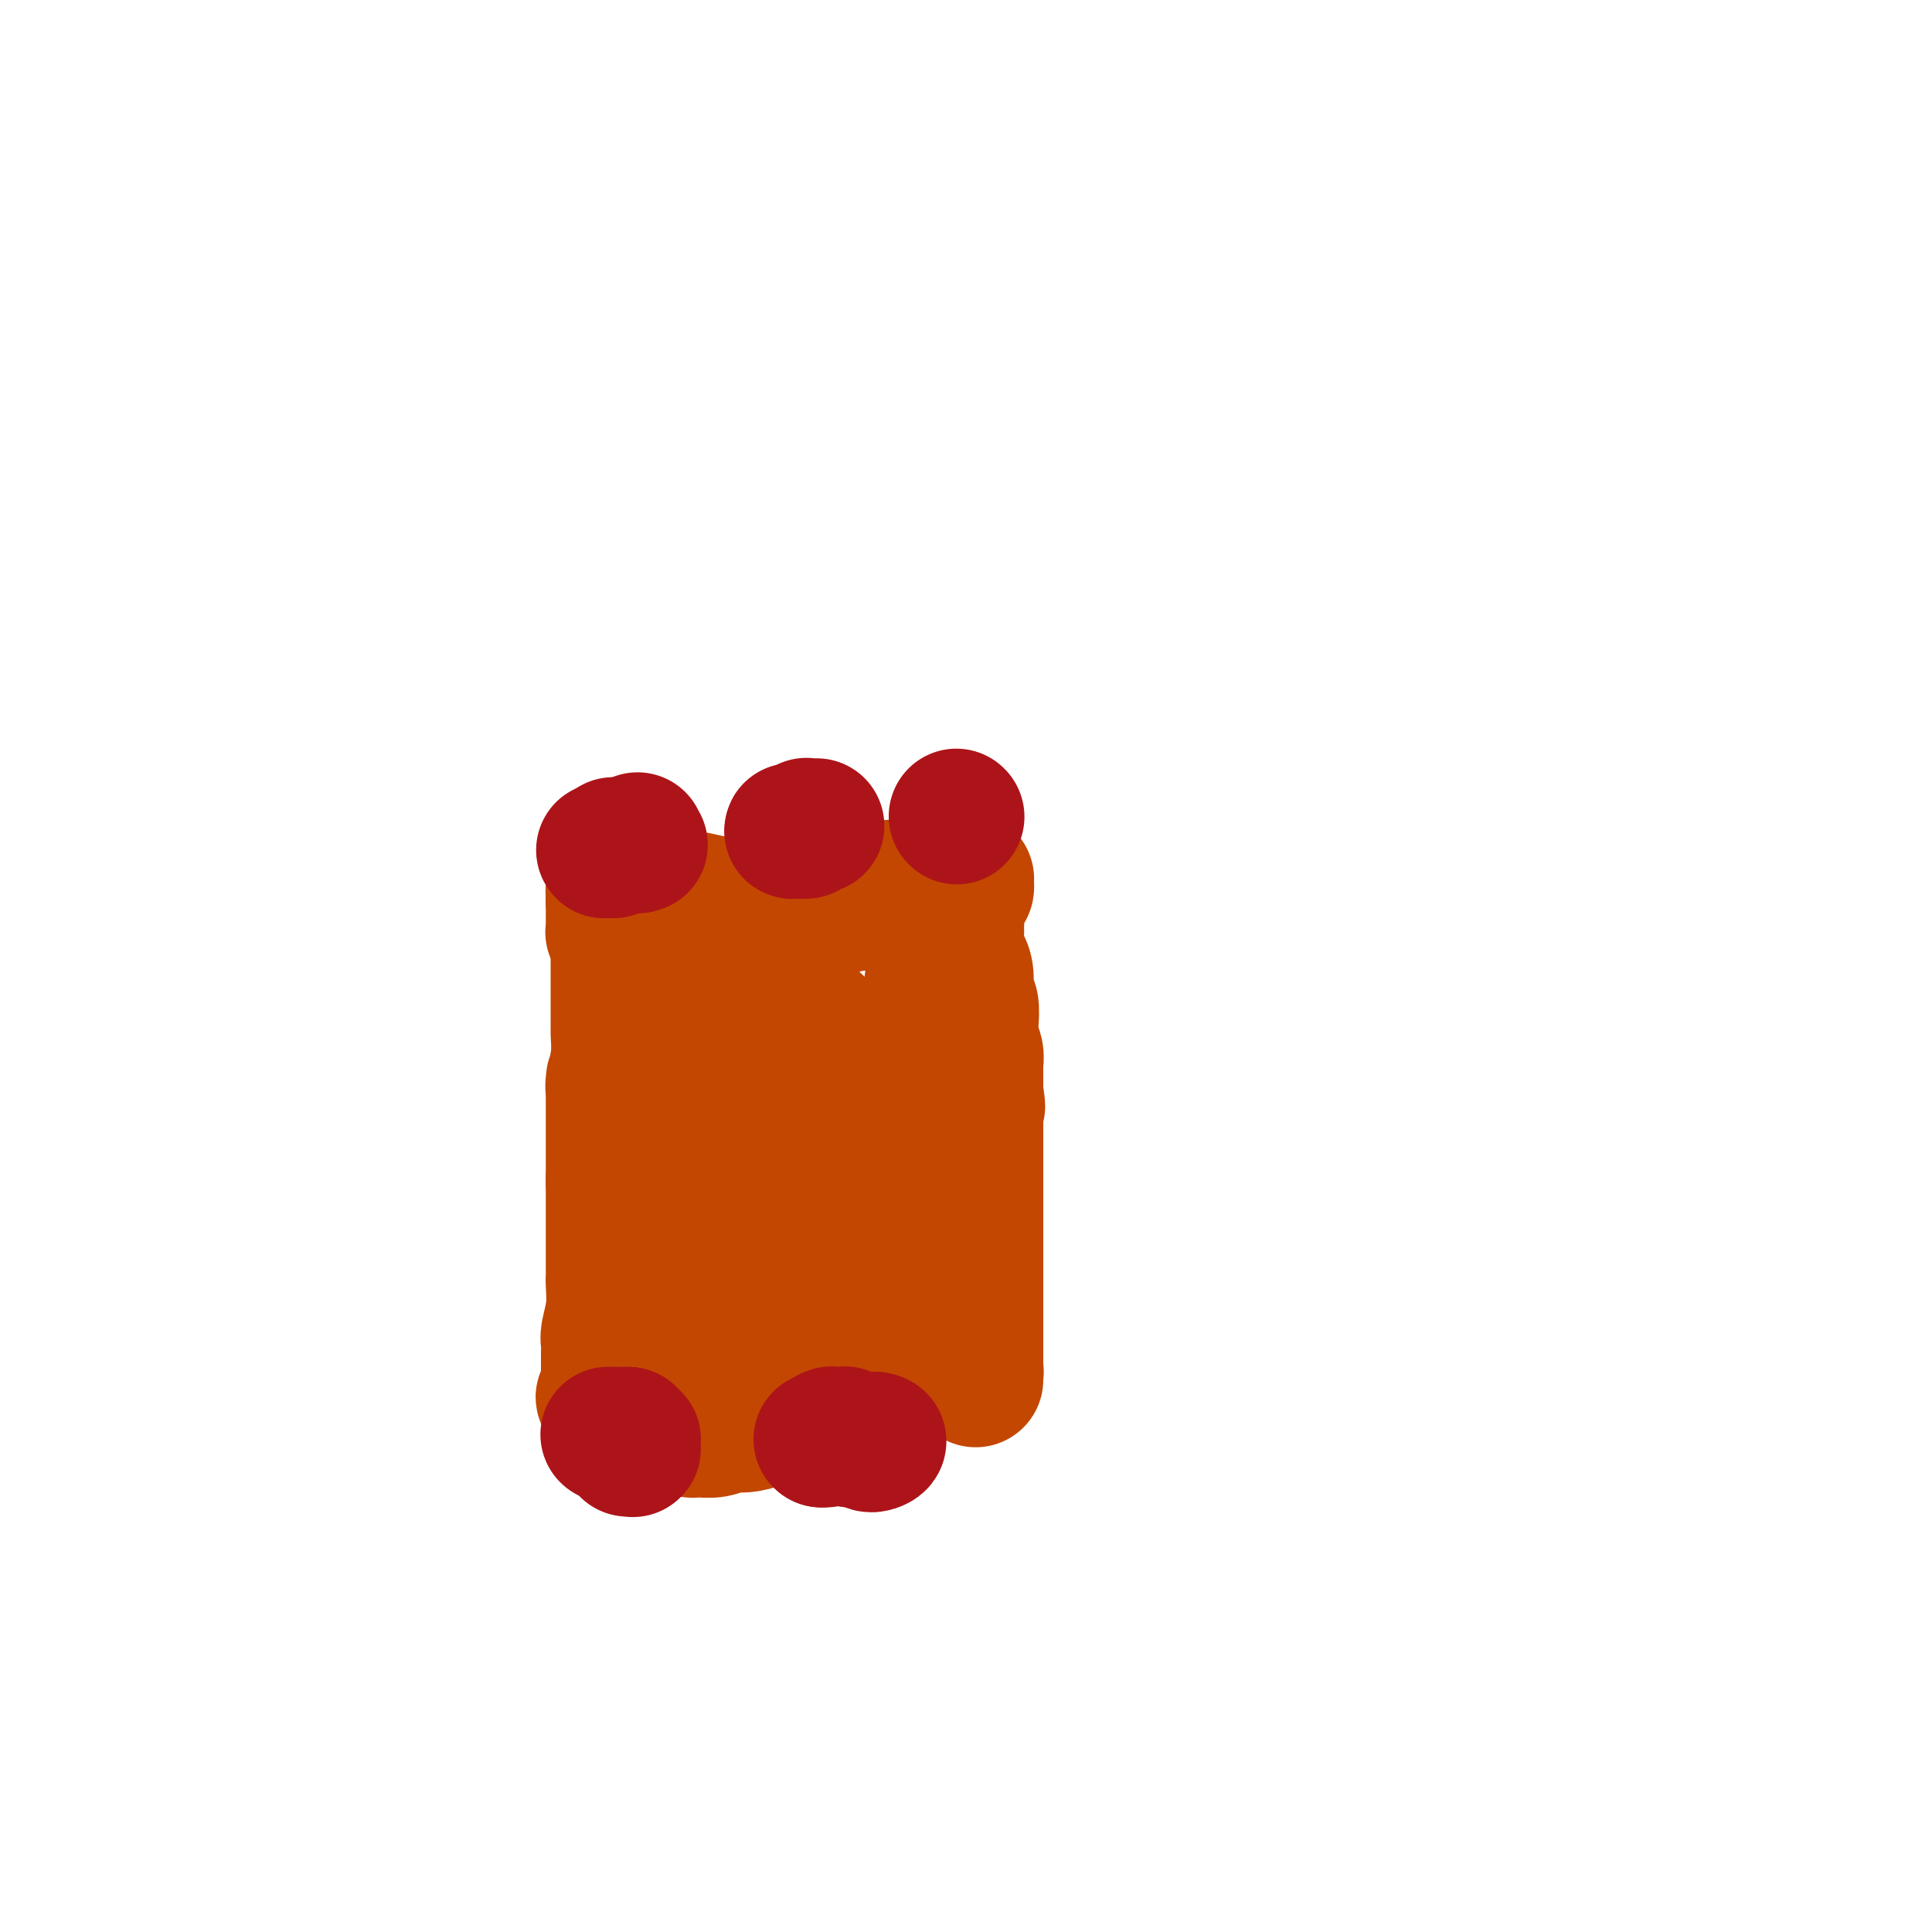 <svg viewBox='0 0 400 400' version='1.1' xmlns='http://www.w3.org/2000/svg' xmlns:xlink='http://www.w3.org/1999/xlink'><g fill='none' stroke='#C34701' stroke-width='28' stroke-linecap='round' stroke-linejoin='round'><path d='M133,282c0.619,-4.489 1.238,-8.979 2,-14c0.762,-5.021 1.668,-10.574 2,-13c0.332,-2.426 0.089,-1.726 0,-2c-0.089,-0.274 -0.024,-1.524 0,-2c0.024,-0.476 0.007,-0.180 0,0c-0.007,0.180 -0.006,0.245 0,0c0.006,-0.245 0.016,-0.798 0,-1c-0.016,-0.202 -0.058,-0.051 0,0c0.058,0.051 0.214,0.003 0,0c-0.214,-0.003 -0.800,0.041 -1,-1c-0.200,-1.041 -0.015,-3.165 0,-5c0.015,-1.835 -0.138,-3.381 0,-7c0.138,-3.619 0.569,-9.309 1,-15'/><path d='M137,222c0.845,-10.127 0.959,-5.445 1,-4c0.041,1.445 0.011,-0.348 0,-1c-0.011,-0.652 -0.003,-0.165 0,-1c0.003,-0.835 0.001,-2.993 0,-6c-0.001,-3.007 -0.000,-6.862 0,-9c0.000,-2.138 0.000,-2.559 0,-3c-0.000,-0.441 -0.000,-0.902 0,-1c0.000,-0.098 0.001,0.166 0,0c-0.001,-0.166 -0.004,-0.762 0,-1c0.004,-0.238 0.015,-0.116 0,0c-0.015,0.116 -0.057,0.228 0,0c0.057,-0.228 0.212,-0.796 0,-1c-0.212,-0.204 -0.793,-0.042 -1,0c-0.207,0.042 -0.041,-0.034 0,0c0.041,0.034 -0.041,0.177 0,0c0.041,-0.177 0.207,-0.675 0,-1c-0.207,-0.325 -0.788,-0.478 -1,-1c-0.212,-0.522 -0.057,-1.411 0,-2c0.057,-0.589 0.015,-0.876 0,-1c-0.015,-0.124 -0.004,-0.086 0,0c0.004,0.086 0.001,0.219 0,0c-0.001,-0.219 -0.001,-0.791 0,-1c0.001,-0.209 0.001,-0.057 0,0c-0.001,0.057 -0.004,0.017 0,0c0.004,-0.017 0.015,-0.011 0,0c-0.015,0.011 -0.057,0.028 0,0c0.057,-0.028 0.211,-0.100 0,0c-0.211,0.100 -0.788,0.373 -1,0c-0.212,-0.373 -0.061,-1.392 0,-2c0.061,-0.608 0.030,-0.804 0,-1'/><path d='M135,186c-0.249,-5.797 0.130,-2.289 0,-1c-0.130,1.289 -0.767,0.359 -1,0c-0.233,-0.359 -0.062,-0.149 0,0c0.062,0.149 0.017,0.236 0,0c-0.017,-0.236 -0.004,-0.795 0,-1c0.004,-0.205 0.001,-0.055 0,0c-0.001,0.055 -0.000,0.014 0,0c0.000,-0.014 0.000,-0.003 0,0c-0.000,0.003 0.000,-0.003 0,0c-0.000,0.003 -0.001,0.015 0,0c0.001,-0.015 0.004,-0.058 0,0c-0.004,0.058 -0.016,0.215 0,0c0.016,-0.215 0.060,-0.804 0,-1c-0.060,-0.196 -0.223,0.000 0,0c0.223,-0.000 0.832,-0.197 1,0c0.168,0.197 -0.106,0.788 0,1c0.106,0.212 0.592,0.047 1,0c0.408,-0.047 0.740,0.025 1,0c0.260,-0.025 0.449,-0.147 1,0c0.551,0.147 1.464,0.561 2,1c0.536,0.439 0.694,0.901 1,1c0.306,0.099 0.758,-0.166 2,0c1.242,0.166 3.272,0.762 5,1c1.728,0.238 3.153,0.116 4,0c0.847,-0.116 1.117,-0.227 2,0c0.883,0.227 2.379,0.793 4,1c1.621,0.207 3.368,0.055 4,0c0.632,-0.055 0.149,-0.015 1,0c0.851,0.015 3.037,0.004 4,0c0.963,-0.004 0.704,-0.001 1,0c0.296,0.001 1.148,0.001 2,0'/><path d='M170,188c5.782,0.551 2.237,-0.570 2,-1c-0.237,-0.430 2.836,-0.167 4,0c1.164,0.167 0.421,0.238 1,0c0.579,-0.238 2.480,-0.786 3,-1c0.520,-0.214 -0.342,-0.096 0,0c0.342,0.096 1.887,0.169 3,0c1.113,-0.169 1.794,-0.581 3,-1c1.206,-0.419 2.939,-0.845 4,-1c1.061,-0.155 1.451,-0.041 2,0c0.549,0.041 1.258,0.007 2,0c0.742,-0.007 1.518,0.012 2,0c0.482,-0.012 0.669,-0.056 1,0c0.331,0.056 0.807,0.212 1,0c0.193,-0.212 0.104,-0.793 0,-1c-0.104,-0.207 -0.224,-0.041 0,0c0.224,0.041 0.792,-0.041 1,0c0.208,0.041 0.055,0.207 0,0c-0.055,-0.207 -0.011,-0.787 0,-1c0.011,-0.213 -0.011,-0.058 0,0c0.011,0.058 0.055,0.018 0,0c-0.055,-0.018 -0.210,-0.016 0,0c0.210,0.016 0.784,0.046 1,0c0.216,-0.046 0.073,-0.168 0,0c-0.073,0.168 -0.076,0.626 0,1c0.076,0.374 0.230,0.663 0,1c-0.230,0.337 -0.846,0.723 -1,1c-0.154,0.277 0.152,0.444 0,1c-0.152,0.556 -0.762,1.499 -1,2c-0.238,0.501 -0.102,0.558 0,1c0.102,0.442 0.172,1.269 0,2c-0.172,0.731 -0.586,1.365 -1,2'/><path d='M197,193c-0.493,1.787 -0.725,0.754 -1,1c-0.275,0.246 -0.595,1.771 -1,3c-0.405,1.229 -0.897,2.160 -1,3c-0.103,0.840 0.184,1.587 0,2c-0.184,0.413 -0.838,0.492 -1,1c-0.162,0.508 0.168,1.446 0,3c-0.168,1.554 -0.832,3.723 -1,5c-0.168,1.277 0.162,1.663 0,3c-0.162,1.337 -0.814,3.625 -1,5c-0.186,1.375 0.094,1.835 0,3c-0.094,1.165 -0.561,3.034 -1,5c-0.439,1.966 -0.850,4.028 -1,5c-0.150,0.972 -0.040,0.855 0,2c0.040,1.145 0.011,3.553 0,6c-0.011,2.447 -0.003,4.934 0,6c0.003,1.066 0.001,0.712 0,2c-0.001,1.288 -0.000,4.219 0,6c0.000,1.781 -0.000,2.411 0,3c0.000,0.589 0.001,1.135 0,2c-0.001,0.865 -0.004,2.049 0,3c0.004,0.951 0.015,1.668 0,2c-0.015,0.332 -0.057,0.278 0,1c0.057,0.722 0.211,2.220 0,3c-0.211,0.780 -0.789,0.843 -1,1c-0.211,0.157 -0.057,0.408 0,1c0.057,0.592 0.015,1.524 0,2c-0.015,0.476 -0.004,0.495 0,1c0.004,0.505 0.001,1.496 0,2c-0.001,0.504 -0.000,0.520 0,1c0.000,0.480 0.000,1.423 0,2c-0.000,0.577 -0.000,0.789 0,1'/><path d='M188,279c-0.155,7.434 -0.041,2.517 0,1c0.041,-1.517 0.011,0.364 0,1c-0.011,0.636 -0.003,0.027 0,0c0.003,-0.027 0.001,0.528 0,1c-0.001,0.472 -0.000,0.862 0,1c0.000,0.138 0.000,0.023 0,0c-0.000,-0.023 -0.000,0.046 0,0c0.000,-0.046 0.001,-0.209 0,0c-0.001,0.209 -0.004,0.788 0,1c0.004,0.212 0.015,0.057 0,0c-0.015,-0.057 -0.057,-0.015 0,0c0.057,0.015 0.212,0.004 0,0c-0.212,-0.004 -0.793,-0.001 -1,0c-0.207,0.001 -0.041,0.000 0,0c0.041,-0.000 -0.042,0.000 0,0c0.042,-0.000 0.209,-0.001 0,0c-0.209,0.001 -0.792,0.004 -1,0c-0.208,-0.004 -0.039,-0.015 0,0c0.039,0.015 -0.050,0.055 0,0c0.050,-0.055 0.240,-0.207 0,0c-0.240,0.207 -0.908,0.772 -1,1c-0.092,0.228 0.393,0.118 0,0c-0.393,-0.118 -1.662,-0.243 -2,0c-0.338,0.243 0.257,0.853 0,1c-0.257,0.147 -1.365,-0.171 -2,0c-0.635,0.171 -0.796,0.830 -1,1c-0.204,0.170 -0.453,-0.148 -1,0c-0.547,0.148 -1.394,0.761 -2,1c-0.606,0.239 -0.971,0.103 -1,0c-0.029,-0.103 0.277,-0.172 0,0c-0.277,0.172 -1.139,0.586 -2,1'/><path d='M174,289c-2.102,0.774 -1.356,0.208 -1,0c0.356,-0.208 0.322,-0.057 0,0c-0.322,0.057 -0.930,0.019 -1,0c-0.070,-0.019 0.399,-0.019 0,0c-0.399,0.019 -1.668,0.058 -2,0c-0.332,-0.058 0.271,-0.212 0,0c-0.271,0.212 -1.417,0.789 -2,1c-0.583,0.211 -0.604,0.057 -1,0c-0.396,-0.057 -1.166,-0.015 -2,0c-0.834,0.015 -1.730,0.004 -2,0c-0.270,-0.004 0.086,-0.001 0,0c-0.086,0.001 -0.614,-0.001 -1,0c-0.386,0.001 -0.629,0.004 -1,0c-0.371,-0.004 -0.870,-0.015 -1,0c-0.130,0.015 0.109,0.057 0,0c-0.109,-0.057 -0.568,-0.211 -1,0c-0.432,0.211 -0.838,0.789 -1,1c-0.162,0.211 -0.079,0.056 0,0c0.079,-0.056 0.153,-0.011 0,0c-0.153,0.011 -0.534,-0.011 -1,0c-0.466,0.011 -1.017,0.056 -1,0c0.017,-0.056 0.603,-0.211 -1,0c-1.603,0.211 -5.396,0.789 -7,1c-1.604,0.211 -1.018,0.057 -1,0c0.018,-0.057 -0.531,-0.015 -1,0c-0.469,0.015 -0.857,0.004 -1,0c-0.143,-0.004 -0.041,-0.001 0,0c0.041,0.001 0.020,0.001 0,0'/><path d='M145,292c-4.486,0.464 -1.202,0.124 0,0c1.202,-0.124 0.323,-0.033 0,0c-0.323,0.033 -0.089,0.009 0,0c0.089,-0.009 0.034,-0.002 0,0c-0.034,0.002 -0.048,0.001 0,0c0.048,-0.001 0.156,-0.000 0,0c-0.156,0.000 -0.578,0.001 -1,0c-0.422,-0.001 -0.844,-0.004 -1,0c-0.156,0.004 -0.046,0.016 0,0c0.046,-0.016 0.027,-0.061 0,0c-0.027,0.061 -0.060,0.227 0,0c0.060,-0.227 0.215,-0.848 0,-1c-0.215,-0.152 -0.801,0.164 -1,0c-0.199,-0.164 -0.011,-0.808 0,-1c0.011,-0.192 -0.155,0.067 0,0c0.155,-0.067 0.630,-0.461 1,-1c0.370,-0.539 0.635,-1.224 1,-2c0.365,-0.776 0.829,-1.643 1,-2c0.171,-0.357 0.050,-0.203 0,-1c-0.050,-0.797 -0.029,-2.544 0,-3c0.029,-0.456 0.064,0.378 0,0c-0.064,-0.378 -0.229,-1.968 0,-3c0.229,-1.032 0.850,-1.507 1,-2c0.150,-0.493 -0.171,-1.003 0,-2c0.171,-0.997 0.834,-2.481 1,-4c0.166,-1.519 -0.166,-3.074 0,-4c0.166,-0.926 0.829,-1.223 1,-2c0.171,-0.777 -0.150,-2.033 0,-3c0.150,-0.967 0.771,-1.645 1,-2c0.229,-0.355 0.065,-0.387 0,-1c-0.065,-0.613 -0.033,-1.806 0,-3'/><path d='M149,255c1.079,-5.778 0.275,-2.221 0,-1c-0.275,1.221 -0.022,0.108 0,-1c0.022,-1.108 -0.186,-2.209 0,-3c0.186,-0.791 0.767,-1.270 1,-2c0.233,-0.730 0.117,-1.711 0,-2c-0.117,-0.289 -0.234,0.112 0,-1c0.234,-1.112 0.819,-3.739 1,-5c0.181,-1.261 -0.042,-1.157 0,-2c0.042,-0.843 0.349,-2.634 1,-4c0.651,-1.366 1.646,-2.309 2,-3c0.354,-0.691 0.066,-1.130 0,-2c-0.066,-0.870 0.091,-2.169 0,-3c-0.091,-0.831 -0.431,-1.193 0,-2c0.431,-0.807 1.632,-2.059 2,-3c0.368,-0.941 -0.098,-1.572 0,-2c0.098,-0.428 0.758,-0.654 1,-1c0.242,-0.346 0.065,-0.810 0,-1c-0.065,-0.190 -0.017,-0.104 0,0c0.017,0.104 0.005,0.225 0,0c-0.005,-0.225 -0.001,-0.796 0,-1c0.001,-0.204 0.001,-0.041 0,0c-0.001,0.041 -0.001,-0.041 0,0c0.001,0.041 0.004,0.206 0,0c-0.004,-0.206 -0.015,-0.781 0,-1c0.015,-0.219 0.056,-0.082 0,0c-0.056,0.082 -0.207,0.109 0,0c0.207,-0.109 0.774,-0.355 1,-1c0.226,-0.645 0.112,-1.688 0,-2c-0.112,-0.312 -0.223,0.108 0,0c0.223,-0.108 0.778,-0.745 1,-1c0.222,-0.255 0.111,-0.127 0,0'/><path d='M159,211c1.549,-6.808 0.423,-1.828 0,0c-0.423,1.828 -0.142,0.504 0,0c0.142,-0.504 0.147,-0.188 0,0c-0.147,0.188 -0.444,0.246 0,0c0.444,-0.246 1.628,-0.798 2,-1c0.372,-0.202 -0.070,-0.055 0,0c0.070,0.055 0.650,0.019 1,0c0.350,-0.019 0.470,-0.020 1,0c0.530,0.020 1.470,0.060 2,0c0.530,-0.060 0.652,-0.220 1,0c0.348,0.220 0.924,0.821 1,1c0.076,0.179 -0.349,-0.065 0,0c0.349,0.065 1.471,0.440 2,1c0.529,0.560 0.466,1.305 1,2c0.534,0.695 1.666,1.341 2,2c0.334,0.659 -0.131,1.331 0,2c0.131,0.669 0.858,1.334 1,2c0.142,0.666 -0.302,1.331 0,2c0.302,0.669 1.349,1.340 2,2c0.651,0.660 0.905,1.309 1,2c0.095,0.691 0.029,1.424 0,2c-0.029,0.576 -0.022,0.995 0,2c0.022,1.005 0.058,2.598 0,3c-0.058,0.402 -0.212,-0.385 0,0c0.212,0.385 0.790,1.942 1,3c0.210,1.058 0.053,1.617 0,2c-0.053,0.383 -0.000,0.592 0,1c0.000,0.408 -0.051,1.017 0,2c0.051,0.983 0.206,2.342 0,3c-0.206,0.658 -0.773,0.617 -1,1c-0.227,0.383 -0.113,1.192 0,2'/><path d='M176,247c0.623,5.519 0.181,3.815 0,3c-0.181,-0.815 -0.101,-0.743 0,0c0.101,0.743 0.223,2.157 0,3c-0.223,0.843 -0.791,1.114 -1,2c-0.209,0.886 -0.060,2.387 0,3c0.060,0.613 0.030,0.339 0,1c-0.030,0.661 -0.061,2.256 0,3c0.061,0.744 0.213,0.637 0,1c-0.213,0.363 -0.793,1.196 -1,2c-0.207,0.804 -0.041,1.578 0,2c0.041,0.422 -0.041,0.493 0,1c0.041,0.507 0.207,1.449 0,2c-0.207,0.551 -0.788,0.712 -1,1c-0.212,0.288 -0.056,0.702 0,1c0.056,0.298 0.011,0.480 0,1c-0.011,0.520 0.011,1.377 0,2c-0.011,0.623 -0.056,1.010 0,1c0.056,-0.010 0.211,-0.419 0,0c-0.211,0.419 -0.789,1.666 -1,2c-0.211,0.334 -0.057,-0.247 0,0c0.057,0.247 0.015,1.320 0,2c-0.015,0.680 -0.004,0.966 0,1c0.004,0.034 0.002,-0.184 0,0c-0.002,0.184 -0.004,0.771 0,1c0.004,0.229 0.015,0.100 0,0c-0.015,-0.100 -0.057,-0.171 0,0c0.057,0.171 0.211,0.585 0,1c-0.211,0.415 -0.789,0.833 -1,1c-0.211,0.167 -0.057,0.083 0,0c0.057,-0.083 0.016,-0.167 0,0c-0.016,0.167 -0.008,0.583 0,1'/><path d='M171,285c-1.018,5.896 -1.061,1.636 -1,0c0.061,-1.636 0.228,-0.650 0,0c-0.228,0.650 -0.849,0.963 -1,1c-0.151,0.037 0.170,-0.201 0,0c-0.170,0.201 -0.830,0.841 -1,1c-0.170,0.159 0.149,-0.164 0,0c-0.149,0.164 -0.766,0.814 -1,1c-0.234,0.186 -0.087,-0.091 0,0c0.087,0.091 0.112,0.549 0,1c-0.112,0.451 -0.363,0.895 -1,1c-0.637,0.105 -1.662,-0.130 -2,0c-0.338,0.130 0.010,0.626 0,1c-0.010,0.374 -0.380,0.626 -1,1c-0.620,0.374 -1.492,0.870 -2,1c-0.508,0.130 -0.652,-0.105 -1,0c-0.348,0.105 -0.900,0.550 -2,1c-1.100,0.450 -2.749,0.905 -4,1c-1.251,0.095 -2.105,-0.171 -3,0c-0.895,0.171 -1.832,0.778 -3,1c-1.168,0.222 -2.566,0.061 -3,0c-0.434,-0.061 0.095,-0.020 0,0c-0.095,0.020 -0.814,0.019 -1,0c-0.186,-0.019 0.160,-0.058 0,0c-0.160,0.058 -0.827,0.212 -1,0c-0.173,-0.212 0.147,-0.789 0,-1c-0.147,-0.211 -0.760,-0.057 -1,0c-0.240,0.057 -0.105,0.015 0,0c0.105,-0.015 0.182,-0.004 0,0c-0.182,0.004 -0.623,0.001 -1,0c-0.377,-0.001 -0.688,-0.001 -1,0'/><path d='M140,295c-2.098,-0.226 -0.342,-0.792 0,-1c0.342,-0.208 -0.731,-0.060 -1,0c-0.269,0.060 0.265,0.030 0,0c-0.265,-0.030 -1.328,-0.061 -2,0c-0.672,0.061 -0.953,0.212 -1,0c-0.047,-0.212 0.142,-0.789 0,-1c-0.142,-0.211 -0.613,-0.057 -1,0c-0.387,0.057 -0.691,0.015 -1,0c-0.309,-0.015 -0.623,-0.004 -1,0c-0.377,0.004 -0.818,0.001 -1,0c-0.182,-0.001 -0.105,-0.000 0,0c0.105,0.000 0.240,0.000 0,0c-0.240,-0.000 -0.853,-0.000 -1,0c-0.147,0.000 0.172,0.000 0,0c-0.172,-0.000 -0.835,-0.000 -1,0c-0.165,0.000 0.167,0.000 0,0c-0.167,-0.000 -0.833,-0.000 -1,0c-0.167,0.000 0.166,0.000 0,0c-0.166,-0.000 -0.829,-0.000 -1,0c-0.171,0.000 0.150,0.000 0,0c-0.150,-0.000 -0.773,-0.000 -1,0c-0.227,0.000 -0.060,0.001 0,0c0.060,-0.001 0.012,-0.004 0,0c-0.012,0.004 0.011,0.016 0,0c-0.011,-0.016 -0.055,-0.060 0,0c0.055,0.060 0.211,0.223 0,0c-0.211,-0.223 -0.789,-0.833 -1,-1c-0.211,-0.167 -0.057,0.109 0,0c0.057,-0.109 0.016,-0.603 0,-1c-0.016,-0.397 -0.008,-0.699 0,-1'/><path d='M126,290c-2.166,-0.968 -0.580,-0.888 0,-1c0.580,-0.112 0.155,-0.415 0,-1c-0.155,-0.585 -0.042,-1.452 0,-2c0.042,-0.548 0.011,-0.776 0,-1c-0.011,-0.224 -0.003,-0.445 0,-1c0.003,-0.555 -0.000,-1.445 0,-2c0.000,-0.555 0.004,-0.776 0,-1c-0.004,-0.224 -0.015,-0.452 0,-1c0.015,-0.548 0.057,-1.418 0,-2c-0.057,-0.582 -0.211,-0.878 0,-2c0.211,-1.122 0.789,-3.070 1,-5c0.211,-1.930 0.057,-3.841 0,-5c-0.057,-1.159 -0.015,-1.566 0,-2c0.015,-0.434 0.004,-0.895 0,-1c-0.004,-0.105 -0.001,0.144 0,0c0.001,-0.144 0.000,-0.682 0,-1c-0.000,-0.318 -0.000,-0.415 0,-1c0.000,-0.585 0.000,-1.659 0,-2c-0.000,-0.341 -0.000,0.049 0,0c0.000,-0.049 0.000,-0.538 0,-1c-0.000,-0.462 -0.000,-0.897 0,-1c0.000,-0.103 0.000,0.127 0,0c-0.000,-0.127 -0.000,-0.613 0,-2c0.000,-1.387 0.000,-3.677 0,-5c-0.000,-1.323 -0.000,-1.679 0,-2c0.000,-0.321 0.000,-0.607 0,-1c-0.000,-0.393 -0.000,-0.893 0,-1c0.000,-0.107 0.000,0.177 0,0c-0.000,-0.177 -0.000,-0.817 0,-1c0.000,-0.183 0.000,0.091 0,0c-0.000,-0.091 -0.000,-0.545 0,-1'/><path d='M127,244c0.155,-7.108 0.041,-1.878 0,0c-0.041,1.878 -0.011,0.406 0,0c0.011,-0.406 0.003,0.255 0,0c-0.003,-0.255 -0.001,-1.427 0,-2c0.001,-0.573 0.000,-0.546 0,-1c-0.000,-0.454 -0.000,-1.389 0,-2c0.000,-0.611 0.000,-0.899 0,-1c-0.000,-0.101 -0.000,-0.016 0,0c0.000,0.016 0.000,-0.037 0,0c-0.000,0.037 -0.000,0.165 0,0c0.000,-0.165 0.000,-0.622 0,-1c-0.000,-0.378 -0.000,-0.676 0,-1c0.000,-0.324 0.000,-0.675 0,-1c-0.000,-0.325 -0.000,-0.623 0,-1c0.000,-0.377 0.000,-0.833 0,-1c-0.000,-0.167 -0.000,-0.044 0,0c0.000,0.044 0.000,0.008 0,0c-0.000,-0.008 -0.000,0.012 0,0c0.000,-0.012 0.000,-0.056 0,0c-0.000,0.056 -0.000,0.212 0,0c0.000,-0.212 0.000,-0.793 0,-1c-0.000,-0.207 -0.000,-0.041 0,0c0.000,0.041 0.000,-0.041 0,0c0.000,0.041 0.000,0.207 0,0c0.000,-0.207 0.000,-0.786 0,-1c0.000,-0.214 -0.000,-0.061 0,-1c0.000,-0.939 0.000,-2.969 0,-5'/><path d='M127,225c0.001,-2.939 0.004,-0.788 0,0c-0.004,0.788 -0.015,0.211 0,0c0.015,-0.211 0.057,-0.055 0,0c-0.057,0.055 -0.211,0.011 0,-1c0.211,-1.011 0.789,-2.988 1,-5c0.211,-2.012 0.057,-4.060 0,-5c-0.057,-0.940 -0.015,-0.774 0,-1c0.015,-0.226 0.004,-0.844 0,-1c-0.004,-0.156 -0.001,0.150 0,0c0.001,-0.150 0.000,-0.756 0,-1c-0.000,-0.244 -0.000,-0.128 0,0c0.000,0.128 0.000,0.266 0,0c-0.000,-0.266 -0.000,-0.937 0,-2c0.000,-1.063 0.000,-2.520 0,-3c-0.000,-0.480 -0.000,0.015 0,0c0.000,-0.015 0.000,-0.540 0,-1c-0.000,-0.460 -0.000,-0.854 0,-1c0.000,-0.146 0.000,-0.043 0,0c-0.000,0.043 -0.000,0.026 0,0c0.000,-0.026 0.000,-0.060 0,0c-0.000,0.060 -0.000,0.213 0,0c0.000,-0.213 0.000,-0.793 0,-1c-0.000,-0.207 -0.000,-0.041 0,0c0.000,0.041 0.000,-0.043 0,0c-0.000,0.043 -0.000,0.212 0,0c0.000,-0.212 0.000,-0.806 0,-1c-0.000,-0.194 -0.000,0.012 0,0c0.000,-0.012 0.000,-0.241 0,0c-0.000,0.241 -0.000,0.951 0,0c0.000,-0.951 0.000,-3.564 0,-5c-0.000,-1.436 -0.000,-1.696 0,-2c0.000,-0.304 0.000,-0.652 0,-1'/><path d='M128,194c0.154,-5.022 0.037,-2.078 0,-1c-0.037,1.078 0.004,0.288 0,0c-0.004,-0.288 -0.054,-0.076 0,0c0.054,0.076 0.211,0.017 0,0c-0.211,-0.017 -0.788,0.010 -1,0c-0.212,-0.010 -0.057,-0.055 0,0c0.057,0.055 0.015,0.211 0,0c-0.015,-0.211 -0.004,-0.787 0,-1c0.004,-0.213 0.001,-0.061 0,0c-0.001,0.061 -0.000,0.031 0,0c0.000,-0.031 0.000,-0.064 0,0c-0.000,0.064 -0.000,0.225 0,0c0.000,-0.225 0.000,-0.835 0,-1c-0.000,-0.165 -0.000,0.114 0,0c0.000,-0.114 0.000,-0.623 0,-1c-0.000,-0.377 -0.000,-0.623 0,-1c0.000,-0.377 0.000,-0.886 0,-1c-0.000,-0.114 -0.000,0.167 0,0c0.000,-0.167 0.000,-0.780 0,-1c-0.000,-0.220 -0.000,-0.045 0,0c0.000,0.045 0.000,-0.041 0,0c-0.000,0.041 -0.000,0.208 0,0c0.000,-0.208 0.000,-0.792 0,-1c-0.000,-0.208 -0.000,-0.042 0,0c0.000,0.042 0.000,-0.040 0,0c-0.000,0.040 -0.000,0.203 0,0c0.000,-0.203 0.000,-0.772 0,-1c-0.000,-0.228 -0.000,-0.114 0,0'/><path d='M127,185c-0.145,-1.154 -0.007,0.460 0,1c0.007,0.540 -0.115,0.005 0,0c0.115,-0.005 0.468,0.521 1,1c0.532,0.479 1.242,0.913 2,1c0.758,0.087 1.564,-0.173 2,0c0.436,0.173 0.502,0.778 1,1c0.498,0.222 1.430,0.059 2,0c0.570,-0.059 0.780,-0.016 1,0c0.220,0.016 0.451,0.004 1,0c0.549,-0.004 1.417,-0.001 2,0c0.583,0.001 0.881,0.000 1,0c0.119,-0.000 0.059,-0.000 0,0c-0.059,0.000 -0.117,0.000 0,0c0.117,-0.000 0.408,-0.000 1,0c0.592,0.000 1.486,0.000 2,0c0.514,-0.000 0.648,-0.000 1,0c0.352,0.000 0.920,0.000 1,0c0.080,-0.000 -0.330,-0.000 0,0c0.330,0.000 1.401,0.000 2,0c0.599,-0.000 0.728,-0.000 1,0c0.272,0.000 0.687,0.000 1,0c0.313,-0.000 0.525,-0.000 1,0c0.475,0.000 1.213,0.001 2,0c0.787,-0.001 1.623,-0.004 2,0c0.377,0.004 0.293,0.015 1,0c0.707,-0.015 2.203,-0.057 3,0c0.797,0.057 0.896,0.211 1,0c0.104,-0.211 0.213,-0.789 1,-1c0.787,-0.211 2.250,-0.057 3,0c0.750,0.057 0.786,0.016 1,0c0.214,-0.016 0.607,-0.008 1,0'/><path d='M165,188c5.290,-0.397 2.517,-0.890 2,-1c-0.517,-0.110 1.224,0.163 2,0c0.776,-0.163 0.589,-0.762 1,-1c0.411,-0.238 1.421,-0.117 2,0c0.579,0.117 0.729,0.228 1,0c0.271,-0.228 0.664,-0.797 1,-1c0.336,-0.203 0.615,-0.040 1,0c0.385,0.040 0.878,-0.042 1,0c0.122,0.042 -0.125,0.207 0,0c0.125,-0.207 0.622,-0.788 1,-1c0.378,-0.212 0.636,-0.057 1,0c0.364,0.057 0.833,0.015 1,0c0.167,-0.015 0.031,-0.004 0,0c-0.031,0.004 0.044,0.001 0,0c-0.044,-0.001 -0.208,-0.000 0,0c0.208,0.000 0.787,0.000 1,0c0.213,-0.000 0.060,-0.000 0,0c-0.060,0.000 -0.026,0.000 0,0c0.026,-0.000 0.046,-0.000 0,0c-0.046,0.000 -0.156,0.000 0,0c0.156,-0.000 0.578,-0.000 1,0c0.422,0.000 0.844,0.000 1,0c0.156,-0.000 0.046,-0.000 0,0c-0.046,0.000 -0.026,0.000 0,0c0.026,-0.000 0.060,-0.000 0,0c-0.060,0.000 -0.212,0.000 0,0c0.212,-0.000 0.789,-0.000 1,0c0.211,0.000 0.057,0.000 0,0c-0.057,-0.000 -0.016,-0.000 0,0c0.016,0.000 0.008,0.000 0,0'/><path d='M183,184c3.012,-0.619 1.543,-0.166 1,0c-0.543,0.166 -0.160,0.044 0,0c0.160,-0.044 0.099,-0.012 0,0c-0.099,0.012 -0.234,0.003 0,0c0.234,-0.003 0.836,-0.002 1,0c0.164,0.002 -0.111,0.004 0,0c0.111,-0.004 0.607,-0.015 1,0c0.393,0.015 0.683,0.056 1,0c0.317,-0.056 0.662,-0.207 1,0c0.338,0.207 0.668,0.773 1,1c0.332,0.227 0.666,0.115 1,0c0.334,-0.115 0.667,-0.233 1,0c0.333,0.233 0.667,0.817 1,1c0.333,0.183 0.666,-0.035 1,0c0.334,0.035 0.668,0.321 1,1c0.332,0.679 0.663,1.750 1,2c0.337,0.250 0.682,-0.320 1,0c0.318,0.320 0.611,1.529 1,2c0.389,0.471 0.874,0.203 1,1c0.126,0.797 -0.106,2.659 0,4c0.106,1.341 0.551,2.162 1,3c0.449,0.838 0.904,1.694 1,3c0.096,1.306 -0.167,3.063 0,4c0.167,0.937 0.763,1.053 1,2c0.237,0.947 0.116,2.724 0,4c-0.116,1.276 -0.227,2.050 0,3c0.227,0.950 0.793,2.075 1,3c0.207,0.925 0.055,1.650 0,2c-0.055,0.350 -0.015,0.325 0,1c0.015,0.675 0.004,2.050 0,3c-0.004,0.950 -0.002,1.475 0,2'/><path d='M202,226c0.774,5.525 0.207,1.837 0,1c-0.207,-0.837 -0.056,1.176 0,2c0.056,0.824 0.015,0.460 0,1c-0.015,0.540 -0.004,1.985 0,3c0.004,1.015 0.001,1.600 0,2c-0.001,0.400 -0.000,0.614 0,1c0.000,0.386 0.000,0.944 0,2c-0.000,1.056 -0.000,2.610 0,3c0.000,0.390 0.000,-0.385 0,0c-0.000,0.385 -0.000,1.928 0,3c0.000,1.072 0.000,1.673 0,2c-0.000,0.327 -0.000,0.381 0,1c0.000,0.619 0.000,1.805 0,3c-0.000,1.195 -0.000,2.400 0,3c0.000,0.600 0.000,0.593 0,1c-0.000,0.407 -0.000,1.226 0,2c0.000,0.774 0.000,1.502 0,2c-0.000,0.498 -0.000,0.765 0,1c0.000,0.235 0.000,0.439 0,1c-0.000,0.561 -0.000,1.478 0,2c0.000,0.522 0.000,0.647 0,1c-0.000,0.353 -0.000,0.934 0,2c0.000,1.066 0.000,2.618 0,3c-0.000,0.382 -0.000,-0.407 0,0c0.000,0.407 0.000,2.008 0,3c0.000,0.992 -0.000,1.373 0,2c0.000,0.627 0.000,1.499 0,2c0.000,0.501 -0.000,0.629 0,1c0.000,0.371 0.000,0.984 0,1c0.000,0.016 -0.000,-0.567 0,0c0.000,0.567 0.000,2.283 0,4'/><path d='M202,281c0.000,8.691 0.001,2.917 0,1c-0.001,-1.917 -0.004,0.022 0,1c0.004,0.978 0.015,0.994 0,1c-0.015,0.006 -0.056,0.002 0,0c0.056,-0.002 0.207,-0.000 0,0c-0.207,0.000 -0.774,0.000 -1,0c-0.226,-0.000 -0.113,-0.000 0,0'/></g>
<g fill='none' stroke='#AD1419' stroke-width='28' stroke-linecap='round' stroke-linejoin='round'><path d='M126,297c0.000,0.000 0.100,0.100 0.1,0.1'/><path d='M126.1,297.1c0.009,-0.007 -0.018,-0.075 -0.1,-0.1c-0.082,-0.025 -0.218,-0.007 0,0c0.218,0.007 0.790,0.002 1,0c0.210,-0.002 0.056,-0.000 0,0c-0.056,0.000 -0.016,0.000 0,0c0.016,-0.000 0.008,-0.000 0,0c-0.008,0.000 -0.016,0.000 0,0c0.016,-0.000 0.057,-0.000 0,0c-0.057,0.000 -0.212,0.000 0,0c0.212,-0.000 0.793,-0.000 1,0c0.207,0.000 0.041,0.000 0,0c-0.041,-0.000 0.042,-0.000 0,0c-0.042,0.000 -0.208,0.000 0,0c0.208,-0.000 0.792,-0.000 1,0c0.208,0.000 0.042,0.000 0,0c-0.042,-0.000 0.041,-0.000 0,0c-0.041,0.000 -0.207,0.000 0,0c0.207,-0.000 0.786,-0.000 1,0c0.214,0.000 0.061,0.000 0,0c-0.061,-0.000 -0.031,-0.000 0,0'/><path d='M130,297c0.543,0.212 -0.051,0.793 0,1c0.051,0.207 0.746,0.042 1,0c0.254,-0.042 0.068,0.040 0,0c-0.068,-0.040 -0.018,-0.203 0,0c0.018,0.203 0.005,0.772 0,1c-0.005,0.228 -0.001,0.114 0,0c0.001,-0.114 0.000,-0.227 0,0c-0.000,0.227 -0.000,0.793 0,1c0.000,0.207 0.001,0.056 0,0c-0.001,-0.056 -0.004,-0.015 0,0c0.004,0.015 0.015,0.004 0,0c-0.015,-0.004 -0.056,-0.001 0,0c0.056,0.001 0.207,0.000 0,0c-0.207,-0.000 -0.774,-0.000 -1,0c-0.226,0.000 -0.113,0.000 0,0'/><path d='M170,298c0.000,0.000 0.100,0.100 0.1,0.1'/><path d='M170.1,298.1c0.235,-0.023 0.773,-0.132 0.9,-0.1c0.127,0.032 -0.156,0.205 0,0c0.156,-0.205 0.750,-0.787 1,-1c0.250,-0.213 0.157,-0.058 0,0c-0.157,0.058 -0.378,0.019 0,0c0.378,-0.019 1.354,-0.019 2,0c0.646,0.019 0.962,0.058 1,0c0.038,-0.058 -0.201,-0.212 0,0c0.201,0.212 0.841,0.789 1,1c0.159,0.211 -0.164,0.057 0,0c0.164,-0.057 0.814,-0.015 1,0c0.186,0.015 -0.094,0.004 0,0c0.094,-0.004 0.560,-0.001 1,0c0.440,0.001 0.854,0.000 1,0c0.146,-0.000 0.025,-0.000 0,0c-0.025,0.000 0.046,0.000 0,0c-0.046,-0.000 -0.208,-0.000 0,0c0.208,0.000 0.788,0.000 1,0c0.212,-0.000 0.057,-0.000 0,0c-0.057,0.000 -0.015,0.000 0,0c0.015,-0.000 0.003,-0.000 0,0c-0.003,0.000 0.003,0.000 0,0c-0.003,-0.000 -0.015,-0.000 0,0c0.015,0.000 0.057,0.000 0,0c-0.057,-0.000 -0.211,-0.000 0,0c0.211,0.000 0.789,0.000 1,0c0.211,-0.000 0.057,-0.000 0,0c-0.057,0.000 -0.016,0.000 0,0c0.016,-0.000 0.008,-0.000 0,0'/><path d='M181,298c1.747,0.211 0.664,0.789 0,1c-0.664,0.211 -0.910,0.057 -1,0c-0.090,-0.057 -0.024,-0.015 0,0c0.024,0.015 0.006,0.004 0,0c-0.006,-0.004 -0.002,-0.001 0,0c0.002,0.001 0.001,0.001 0,0'/><path d='M125,176c0.000,0.000 0.100,0.100 0.1,0.1'/><path d='M125.1,176.1c0.220,-0.007 0.722,-0.075 0.9,-0.1c0.178,-0.025 0.034,-0.007 0,0c-0.034,0.007 0.044,0.002 0,0c-0.044,-0.002 -0.208,-0.001 0,0c0.208,0.001 0.788,0.001 1,0c0.212,-0.001 0.057,-0.004 0,0c-0.057,0.004 -0.015,0.015 0,0c0.015,-0.015 0.004,-0.057 0,0c-0.004,0.057 -0.002,0.211 0,0c0.002,-0.211 0.004,-0.789 0,-1c-0.004,-0.211 -0.015,-0.057 0,0c0.015,0.057 0.057,0.015 0,0c-0.057,-0.015 -0.212,-0.004 0,0c0.212,0.004 0.793,0.001 1,0c0.207,-0.001 0.041,-0.000 0,0c-0.041,0.000 0.042,0.000 0,0c-0.042,-0.000 -0.208,-0.000 0,0c0.208,0.000 0.792,0.000 1,0c0.208,-0.000 0.042,-0.000 0,0c-0.042,0.000 0.042,0.000 0,0c-0.042,-0.000 -0.208,-0.000 0,0c0.208,0.000 0.792,0.000 1,0c0.208,-0.000 0.042,-0.000 0,0c-0.042,0.000 0.041,0.000 0,0c-0.041,-0.000 -0.207,-0.000 0,0c0.207,0.000 0.787,0.000 1,0c0.213,-0.000 0.060,-0.000 0,0c-0.060,0.000 -0.026,0.000 0,0c0.026,-0.000 0.046,-0.000 0,0c-0.046,0.000 -0.156,0.000 0,0c0.156,-0.000 0.578,-0.000 1,0'/><path d='M132,175c1.067,-0.166 0.286,-0.030 0,0c-0.286,0.030 -0.077,-0.044 0,0c0.077,0.044 0.021,0.208 0,0c-0.021,-0.208 -0.006,-0.787 0,-1c0.006,-0.213 0.002,-0.061 0,0c-0.002,0.061 -0.001,0.030 0,0'/><path d='M164,172c0.000,0.000 0.100,0.100 0.1,0.1'/><path d='M164.1,172.1c-0.068,-0.007 -0.287,-0.075 -0.1,-0.1c0.187,-0.025 0.781,-0.007 1,0c0.219,0.007 0.062,0.002 0,0c-0.062,-0.002 -0.031,-0.000 0,0c0.031,0.000 0.061,0.000 0,0c-0.061,-0.000 -0.214,-0.000 0,0c0.214,0.000 0.793,0.001 1,0c0.207,-0.001 0.041,-0.004 0,0c-0.041,0.004 0.041,0.015 0,0c-0.041,-0.015 -0.207,-0.057 0,0c0.207,0.057 0.788,0.211 1,0c0.212,-0.211 0.057,-0.789 0,-1c-0.057,-0.211 -0.015,-0.057 0,0c0.015,0.057 0.003,0.015 0,0c-0.003,-0.015 0.003,-0.004 0,0c-0.003,0.004 -0.015,0.001 0,0c0.015,-0.001 0.056,-0.000 0,0c-0.056,0.000 -0.211,0.000 0,0c0.211,-0.000 0.788,-0.000 1,0c0.212,0.000 0.061,0.000 0,0c-0.061,-0.000 -0.030,-0.000 0,0c0.030,0.000 0.061,0.000 0,0c-0.061,-0.000 -0.212,-0.000 0,0c0.212,0.000 0.789,0.000 1,0c0.211,-0.000 0.057,-0.000 0,0c-0.057,0.000 -0.016,0.000 0,0c0.016,-0.000 0.008,-0.000 0,0'/><path d='M198,169c0.000,0.000 0.100,0.100 0.1,0.1'/></g>
</svg>